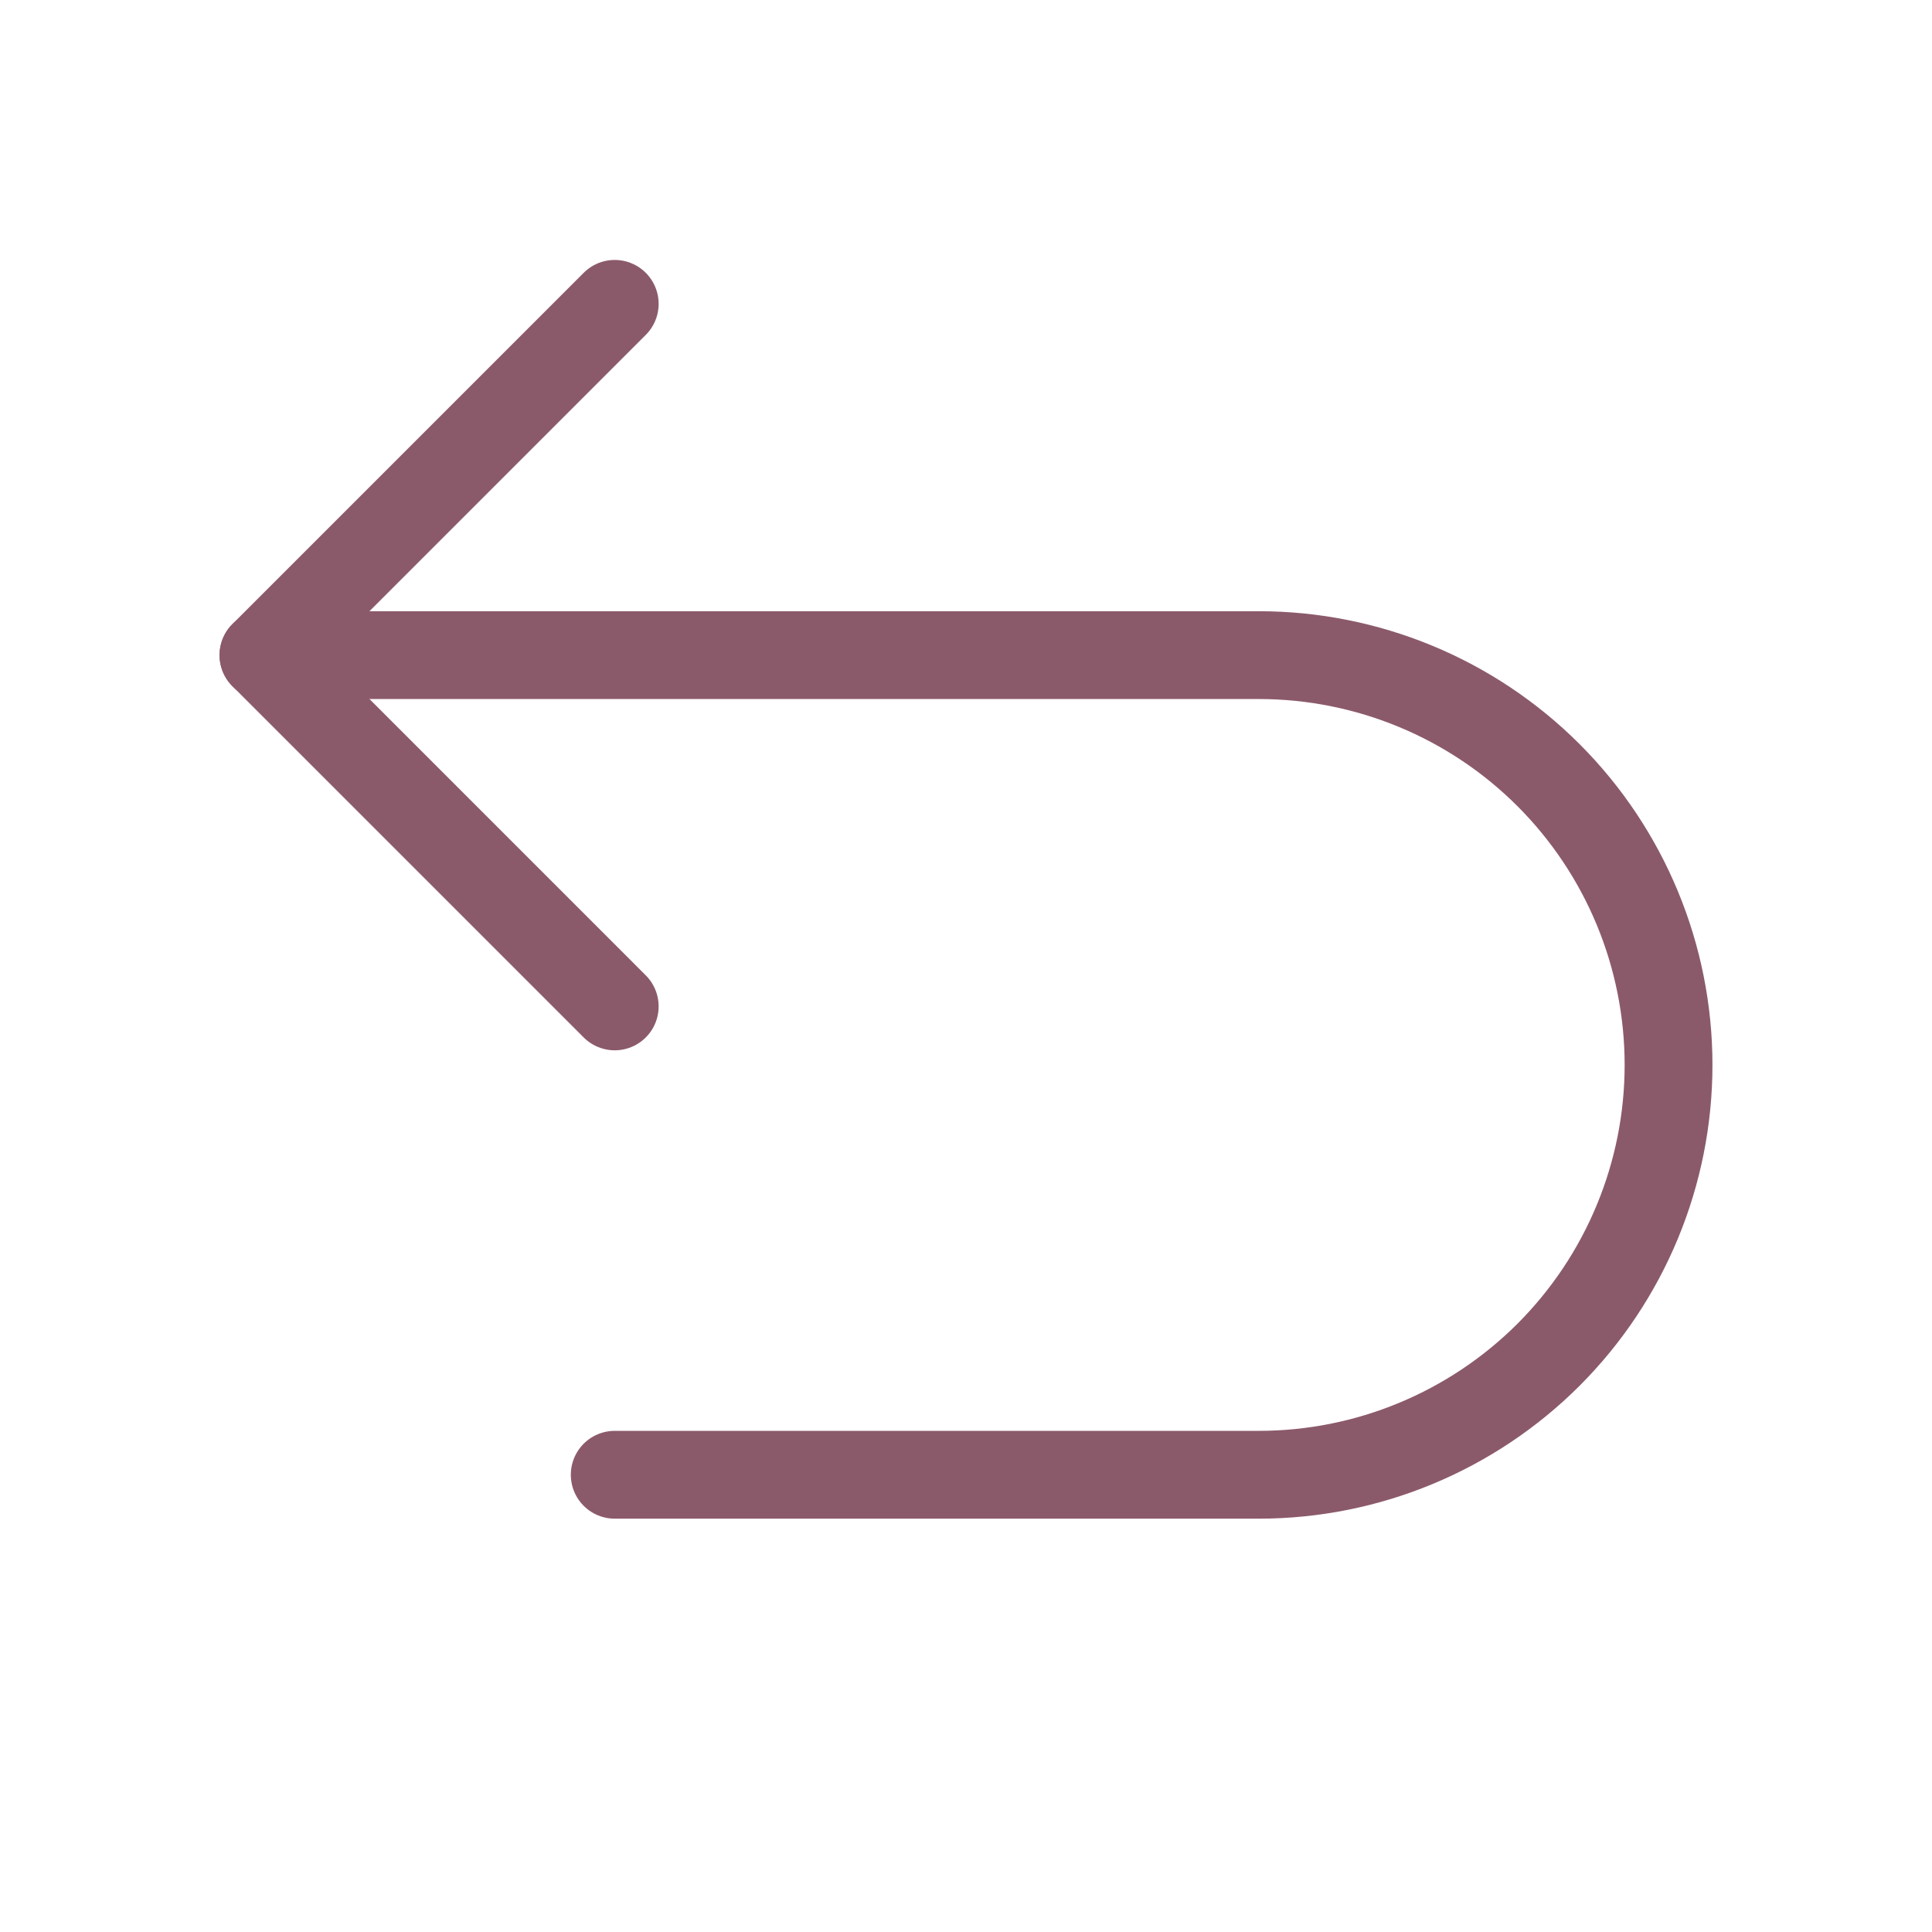 <svg width="33" height="33" viewBox="0 0 33 33" fill="none" xmlns="http://www.w3.org/2000/svg">
<g clip-path="url(#clip0_6_26045)">
<path d="M10.5 17.19L4.5 11.19L10.5 5.19" stroke="#8B5A6A" stroke-width="1.5" stroke-linecap="round" stroke-linejoin="round"/>
<path d="M10.5 25.19H21.5C23.357 25.19 25.137 24.452 26.45 23.14C27.762 21.827 28.5 20.047 28.5 18.19C28.5 16.333 27.762 14.553 26.45 13.24C25.137 11.927 23.357 11.19 21.5 11.19H4.5" stroke="#8B5A6A" stroke-width="1.5" stroke-linecap="round" stroke-linejoin="round"/>
</g>
<defs>
<clipPath id="clip0_6_26045">
<rect width="32" height="32" fill="white" transform="translate(0.5 0.19)"/>
</clipPath>
</defs>
</svg>
